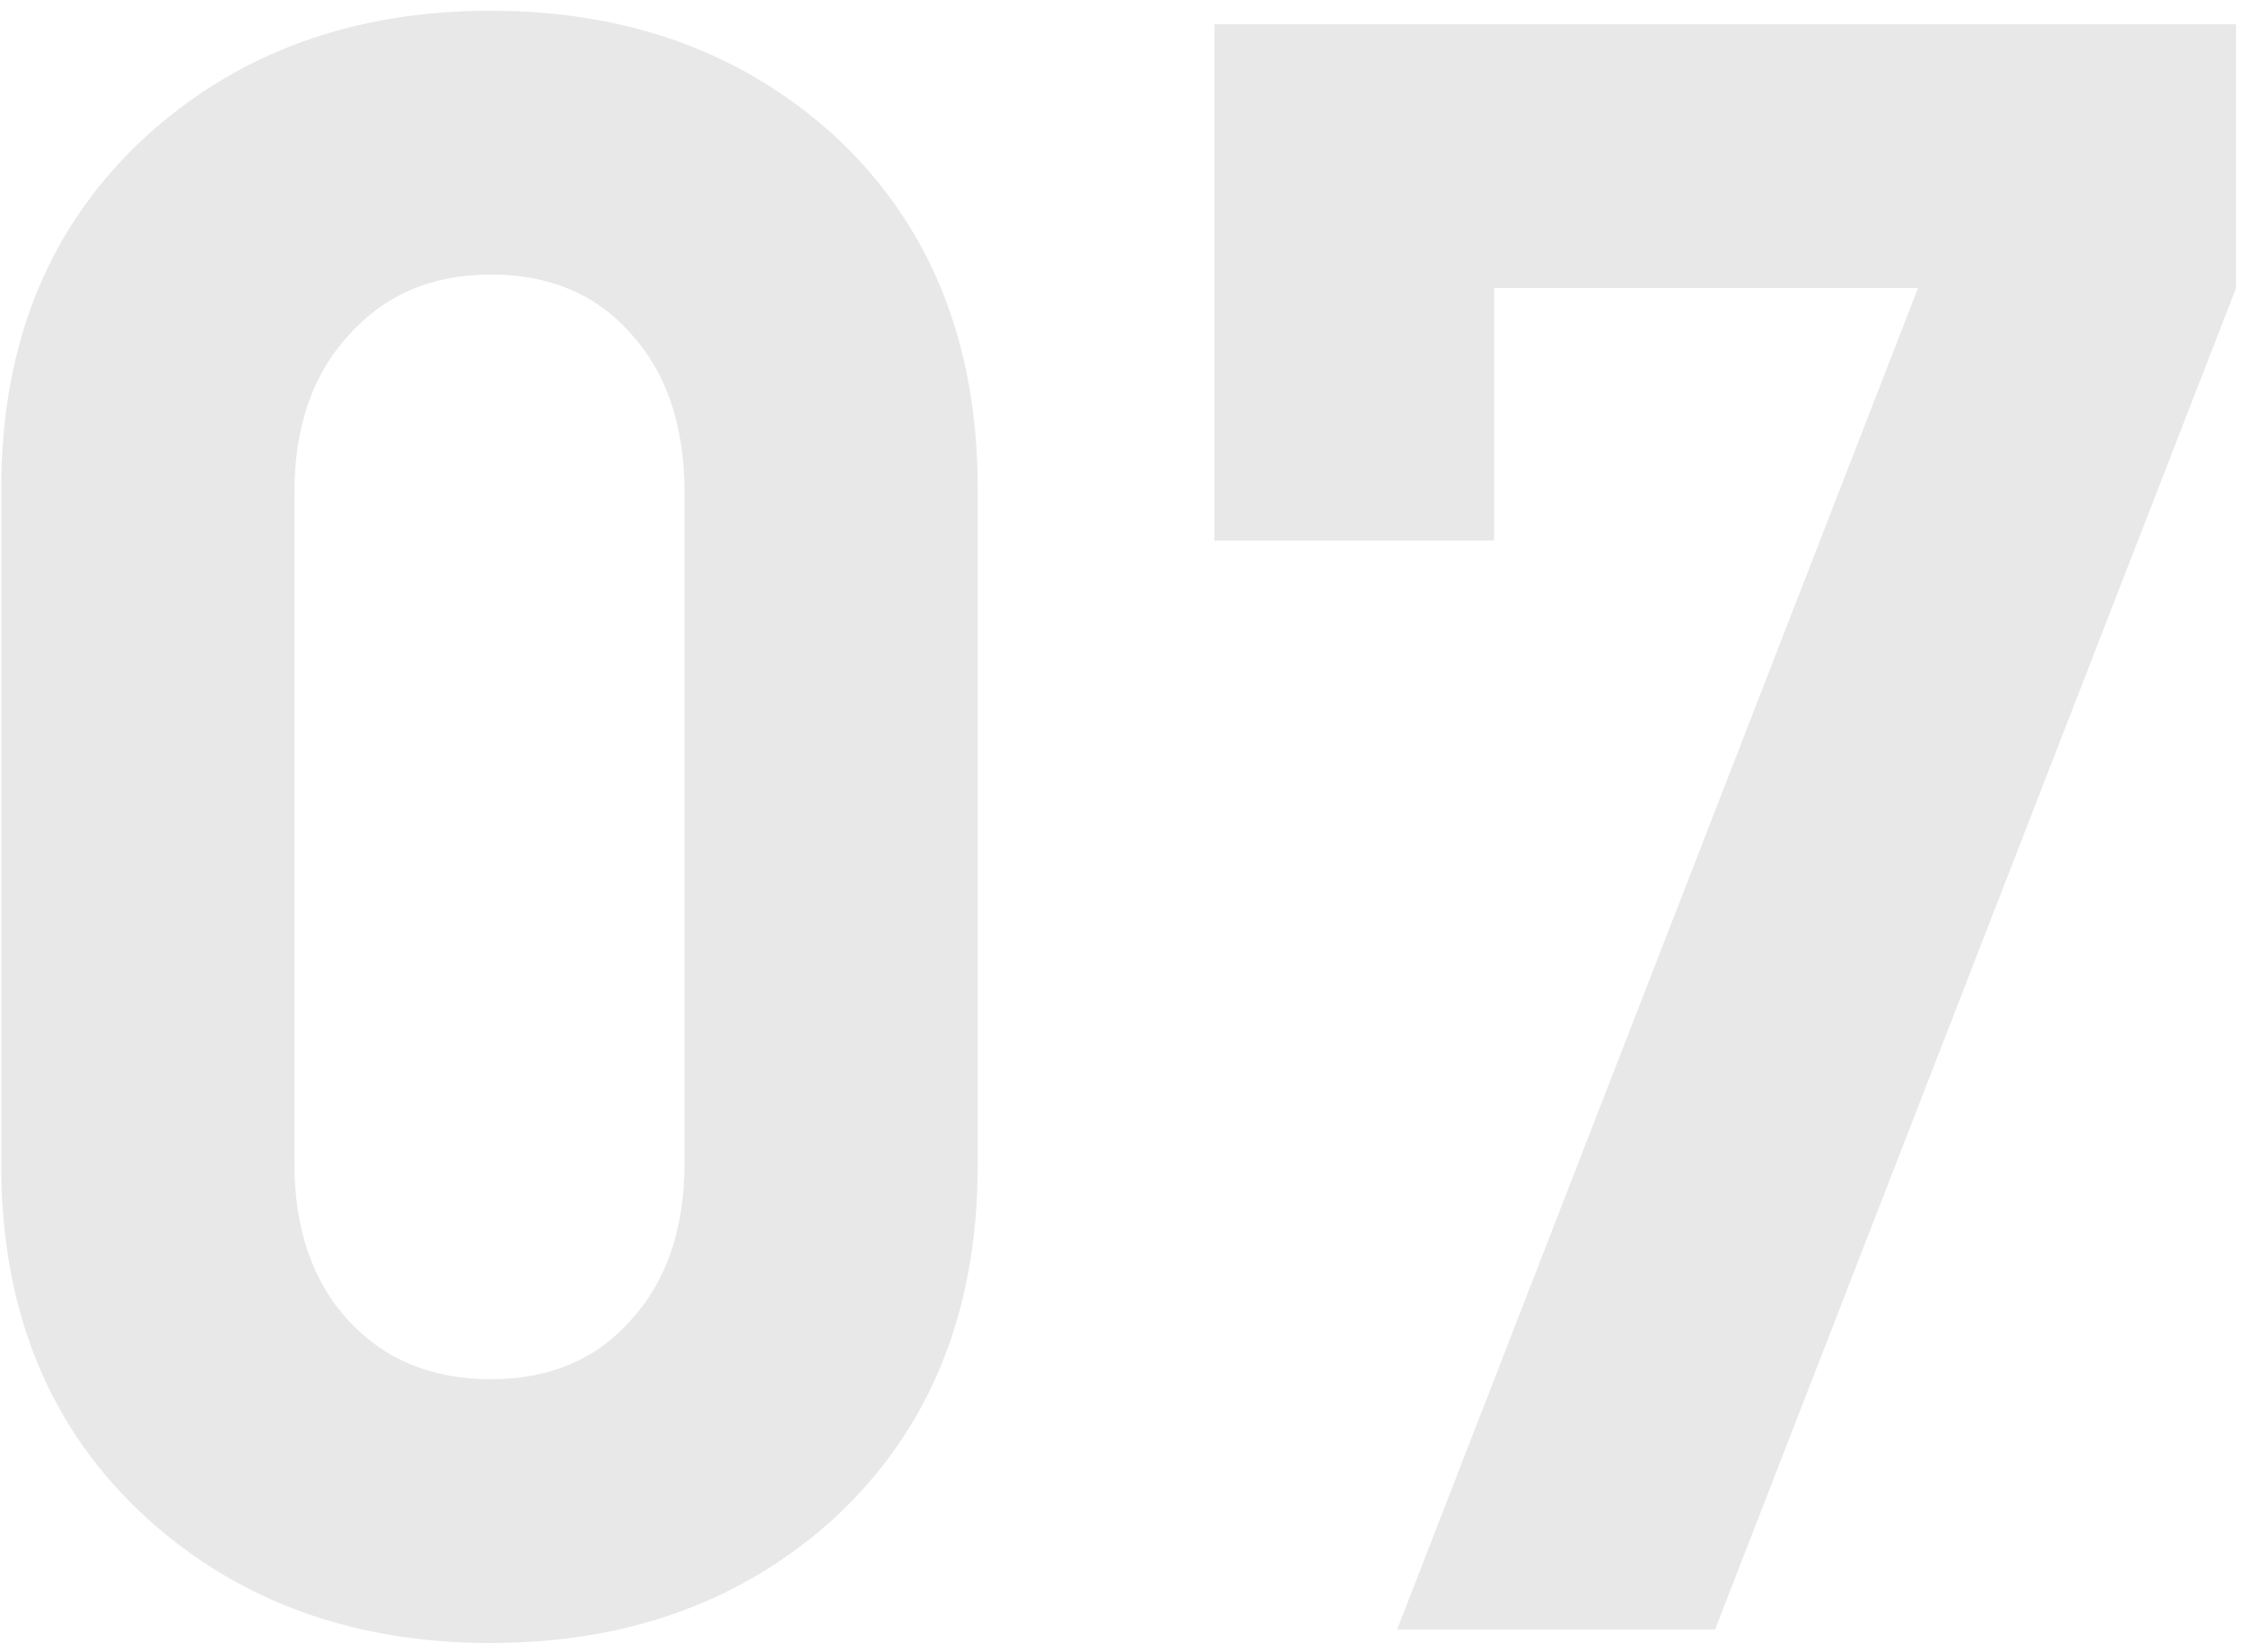 <svg width="201" height="148" viewBox="0 0 201 148" fill="none" xmlns="http://www.w3.org/2000/svg">
<path d="M200.286 25.81L153.624 146H125.142L171.804 25.81L133.828 25.81V48.434L108.78 48.434L108.78 2.176L200.286 2.176V25.81Z" fill="#8E8E8E" fill-opacity="0.2"/>
<path d="M87.576 104.388C87.576 117.585 83.267 128.157 74.648 136.102C66.433 143.509 56.199 147.212 43.944 147.212C31.689 147.212 21.455 143.509 13.24 136.102C4.487 128.157 0.11 117.585 0.11 104.388L0.11 43.788C0.11 30.591 4.487 20.019 13.24 12.074C21.455 4.667 31.689 0.964 43.944 0.964C56.199 0.964 66.433 4.667 74.648 12.074C83.267 20.019 87.576 30.591 87.576 43.788L87.576 104.388ZM61.316 104.186L61.316 44.192C61.316 38.132 59.7 33.351 56.468 29.85C53.371 26.349 49.196 24.598 43.944 24.598C38.692 24.598 34.45 26.416 31.218 30.052C27.986 33.553 26.37 38.267 26.37 44.192L26.37 104.186C26.37 110.111 27.986 114.825 31.218 118.326C34.45 121.827 38.692 123.578 43.944 123.578C49.196 123.578 53.371 121.827 56.468 118.326C59.7 114.825 61.316 110.111 61.316 104.186Z" fill="#8E8E8E" fill-opacity="0.2"/>
</svg>
